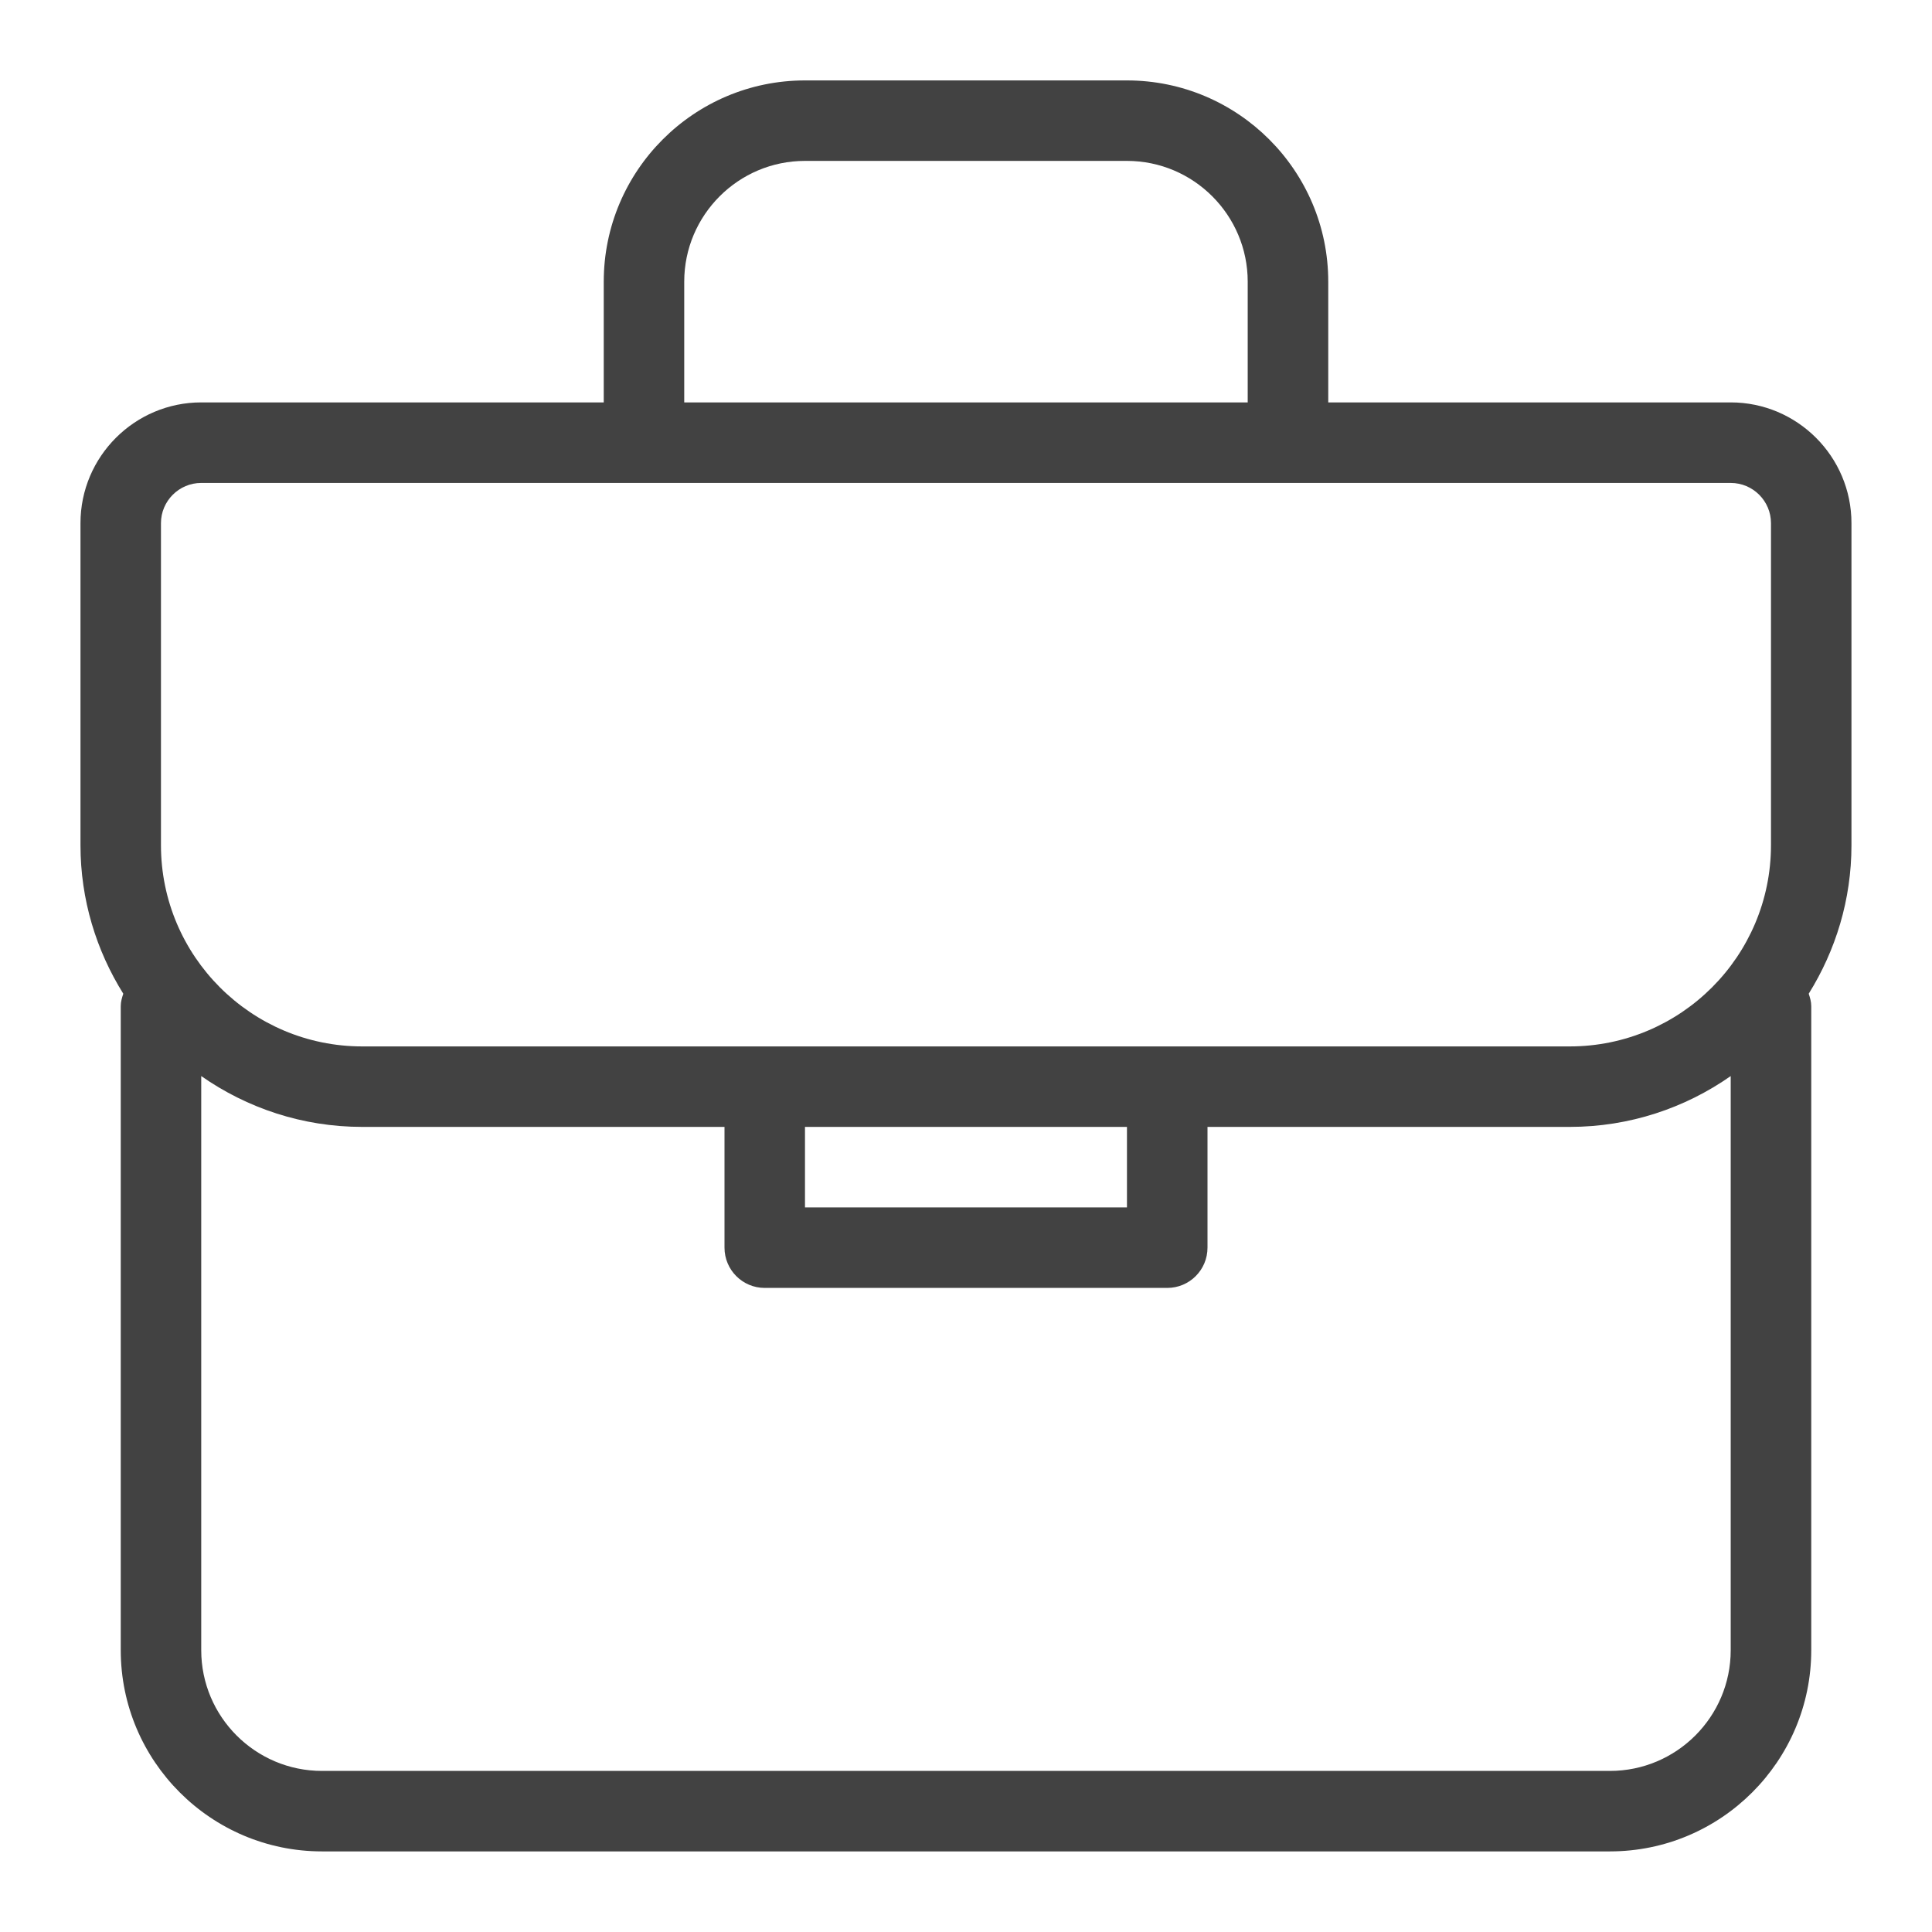 <svg width="32" height="32" viewBox="0 0 32 32" fill="none" xmlns="http://www.w3.org/2000/svg">
<path d="M28.666 6.665H22V4.665C22 2.827 20.504 1.332 18.666 1.332H13.333C11.495 1.332 10 2.827 10 4.665V6.665H3.333C2.23 6.665 1.333 7.563 1.333 8.665V13.999C1.333 14.902 1.595 15.743 2.042 16.459C2.02 16.525 2 16.592 2 16.665V27.332C2 29.17 3.495 30.665 5.333 30.665H26.666C28.504 30.665 30 29.17 30 27.332V16.665C30 16.592 29.98 16.525 29.958 16.459C30.404 15.743 30.666 14.902 30.666 13.999V8.665C30.666 7.563 29.769 6.665 28.666 6.665ZM11.333 4.665C11.333 3.563 12.23 2.665 13.333 2.665H18.666C19.769 2.665 20.666 3.563 20.666 4.665V6.665H11.333V4.665ZM28.666 27.332C28.666 28.435 27.769 29.332 26.666 29.332H5.333C4.23 29.332 3.333 28.435 3.333 27.332V17.823C4.09 18.352 5.008 18.665 6 18.665H12V20.665C12 21.033 12.298 21.332 12.666 21.332H19.333C19.702 21.332 20 21.033 20 20.665V18.665H26C26.991 18.665 27.91 18.352 28.666 17.823V27.332ZM13.333 19.999V18.665H18.666V19.999H13.333ZM29.333 13.999C29.333 15.837 27.838 17.332 26 17.332C26 17.332 9.321 17.333 6 17.332C4.162 17.332 2.666 15.837 2.666 13.999V8.665C2.666 8.298 2.966 7.999 3.333 7.999H28.666C29.034 7.999 29.333 8.298 29.333 8.665V13.999Z" fill="#424242"/>
</svg>

